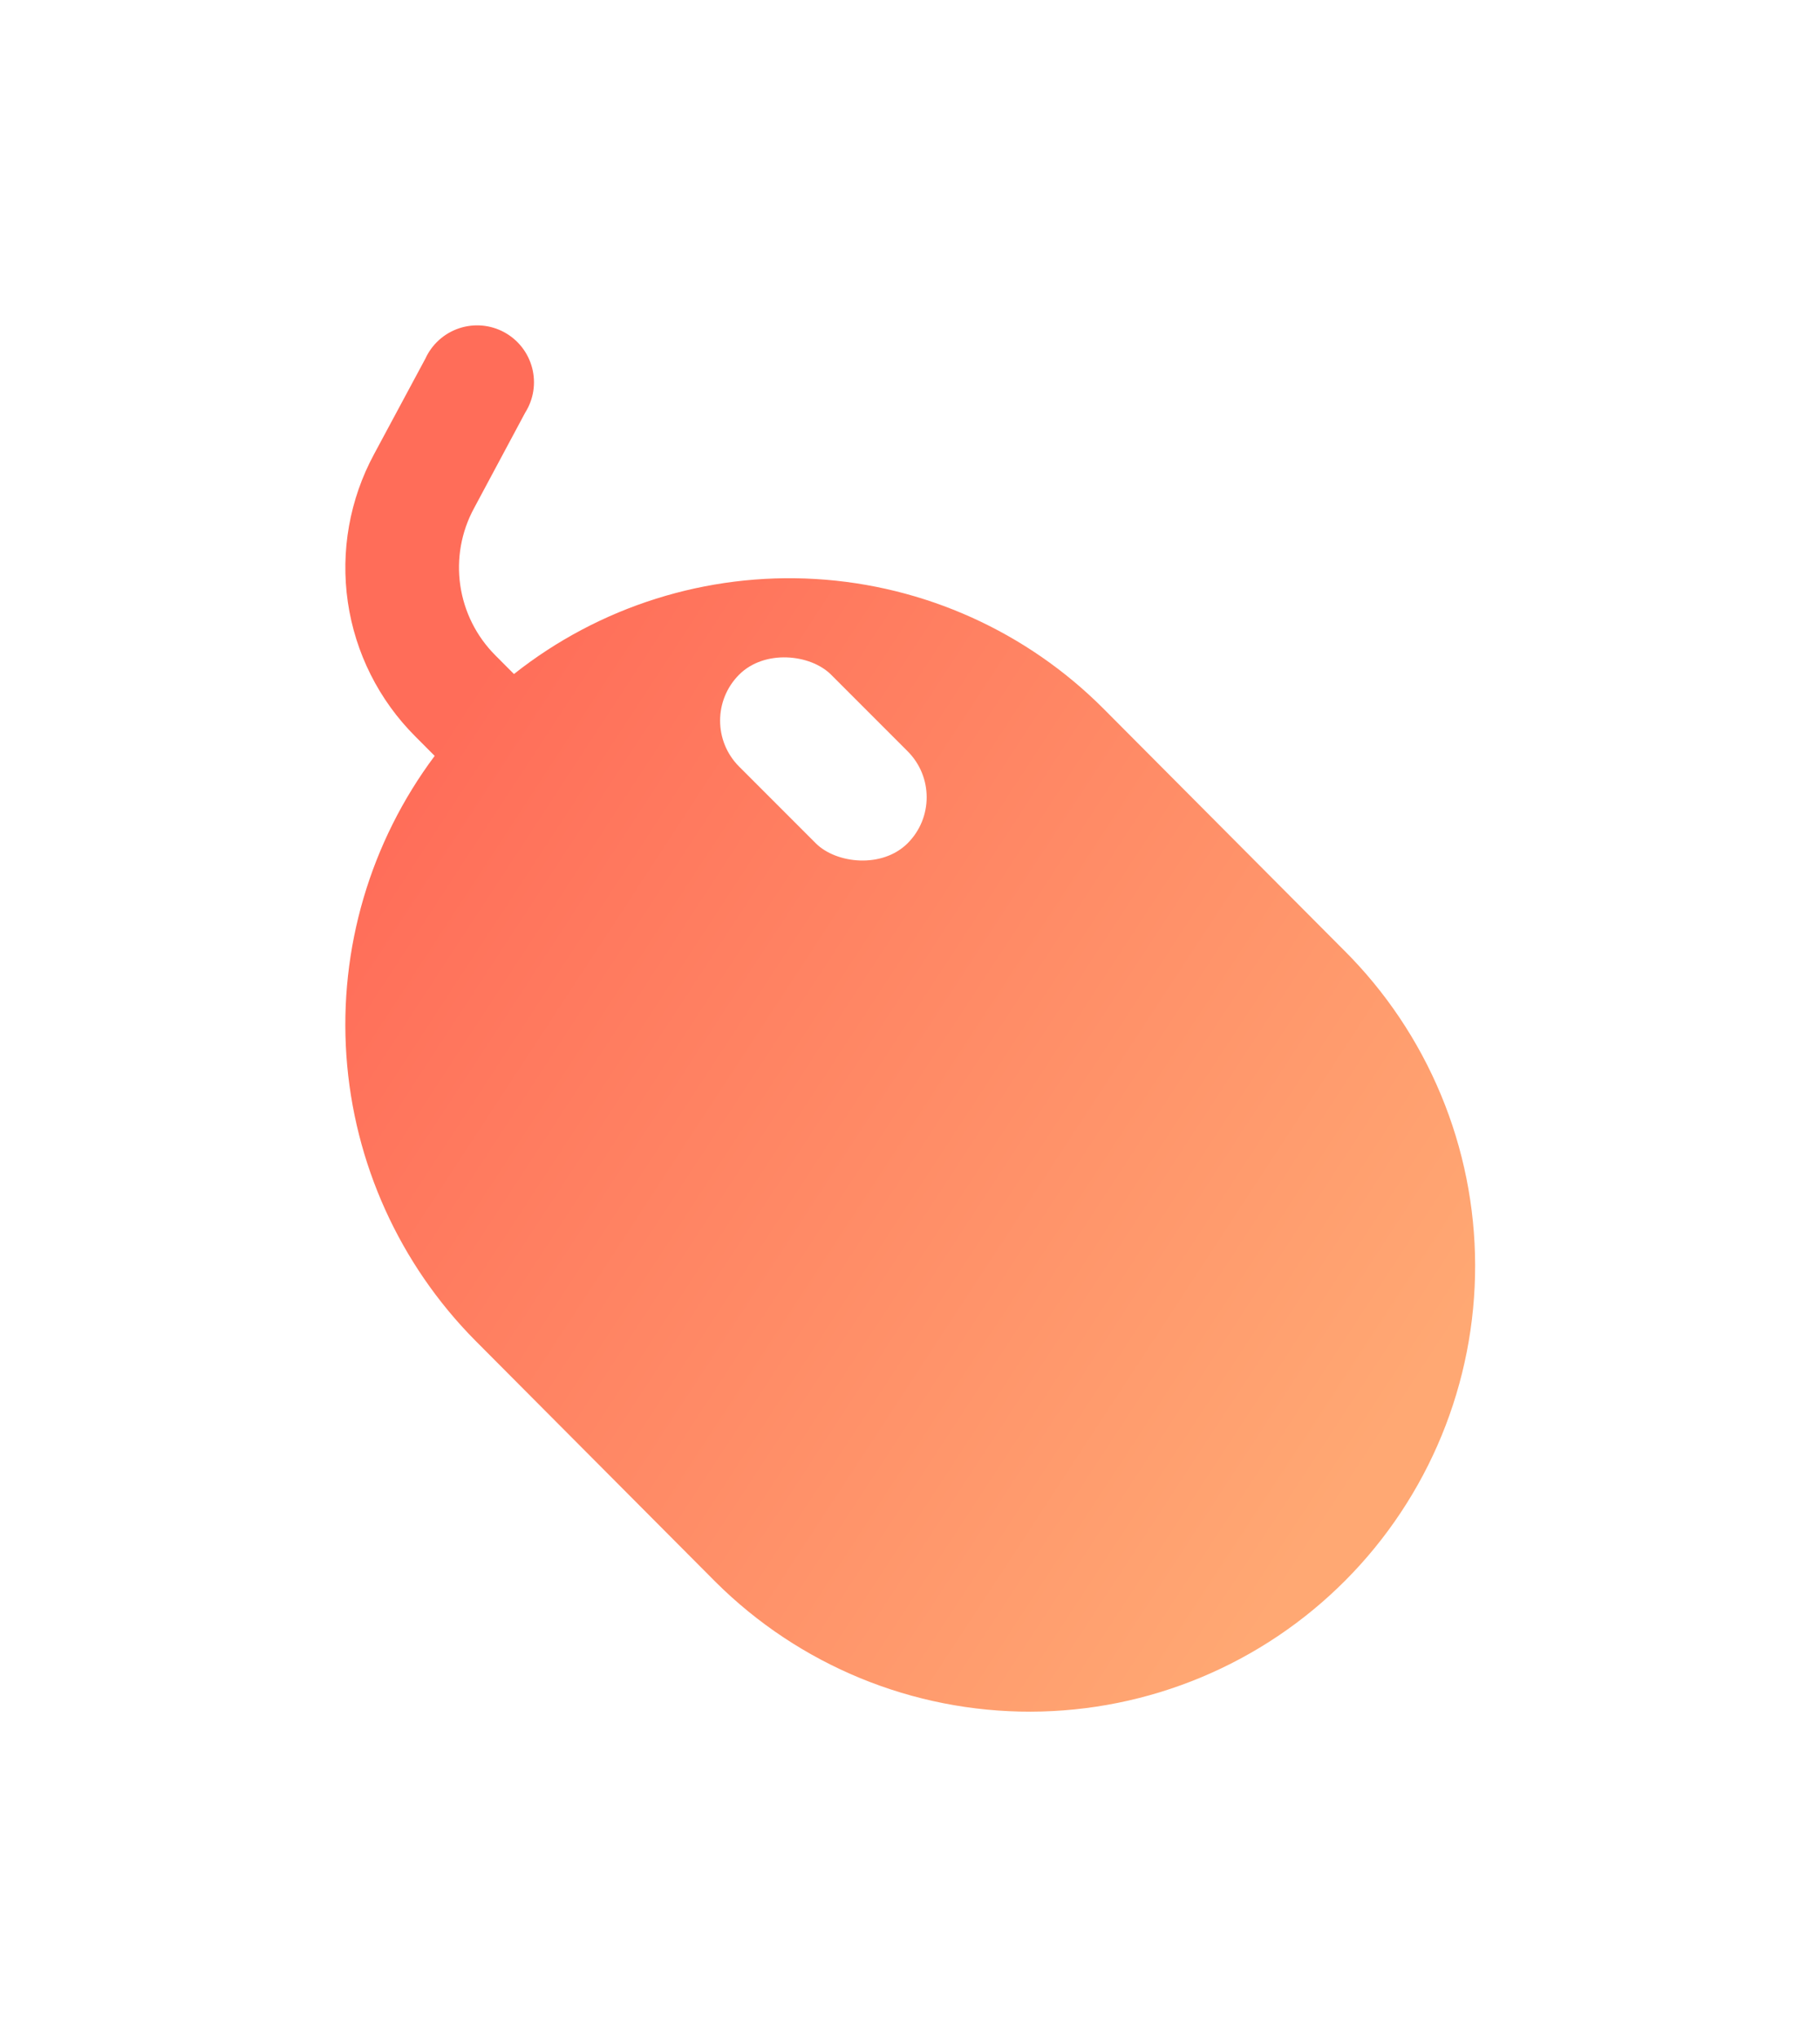 <svg fill="none" height="94" viewBox="0 0 84 94" width="84" xmlns="http://www.w3.org/2000/svg" xmlns:xlink="http://www.w3.org/1999/xlink"><filter id="a" color-interpolation-filters="sRGB" filterUnits="userSpaceOnUse" height="93.95" width="82.144" x=".938" y=".01"><feFlood flood-opacity="0" result="BackgroundImageFix"/><feColorMatrix in="SourceAlpha" result="hardAlpha" type="matrix" values="0 0 0 0 0 0 0 0 0 0 0 0 0 0 0 0 0 0 127 0"/><feMorphology in="SourceAlpha" operator="erode" radius="3" result="effect1_dropShadow_40_1217"/><feOffset dx="-5" dy="9"/><feGaussianBlur stdDeviation="9"/><feComposite in2="hardAlpha" operator="out"/><feColorMatrix type="matrix" values="0 0 0 0 0.938 0 0 0 0 0.764 0 0 0 0 0.637 0 0 0 0.53 0"/><feBlend in2="BackgroundImageFix" mode="normal" result="effect1_dropShadow_40_1217"/><feBlend in="SourceGraphic" in2="effect1_dropShadow_40_1217" mode="normal" result="shape"/></filter><linearGradient id="b" gradientUnits="userSpaceOnUse" x1="67.343" x2="21.828" y1="59.945" y2="30.173"><stop offset="0" stop-color="#ffa873"/><stop offset="1" stop-color="#ff6d59"/></linearGradient><g filter="url(#a)"><path d="m67.028 34.834-11.089-11.134c-3.549-3.562-8.284-5.694-13.303-5.991-5.019-.296-9.972 1.264-13.915 4.384l-.852-.855c-.876-.874-1.446-2.007-1.625-3.232-.179-1.224.044-2.474.634-3.561l2.361-4.409c.192-.304.32-.644.375-.999.055-.355.037-.718-.054-1.066s-.252-.673-.473-.956-.499-.517-.815-.689c-.316-.171-.664-.276-1.022-.307s-.719.011-1.06.125c-.341.114-.655.296-.922.536-.268.24-.483.532-.633.859l-2.369 4.409c-1.129 2.086-1.554 4.48-1.212 6.827.343 2.347 1.435 4.52 3.113 6.196l.895.899c-2.972 3.973-4.418 8.882-4.074 13.832.344 4.95 2.454 9.612 5.946 13.136l11.089 11.134c3.864 3.846 9.098 6 14.55 5.987 2.7-.006 5.372-.544 7.863-1.583 2.492-1.039 4.754-2.558 6.659-4.472 1.905-1.913 3.413-4.183 4.441-6.679 1.027-2.496 1.553-5.171 1.547-7.87-.006-2.7-.544-5.372-1.583-7.863-1.039-2.492-2.558-4.754-4.472-6.659z" fill="url(#b)"/></g><rect fill="#fff" height="11" rx="3" transform="matrix(.707 -.707 .707 .707 -14.134 32.364)" width="6" x="32" y="33.243"/></svg>
